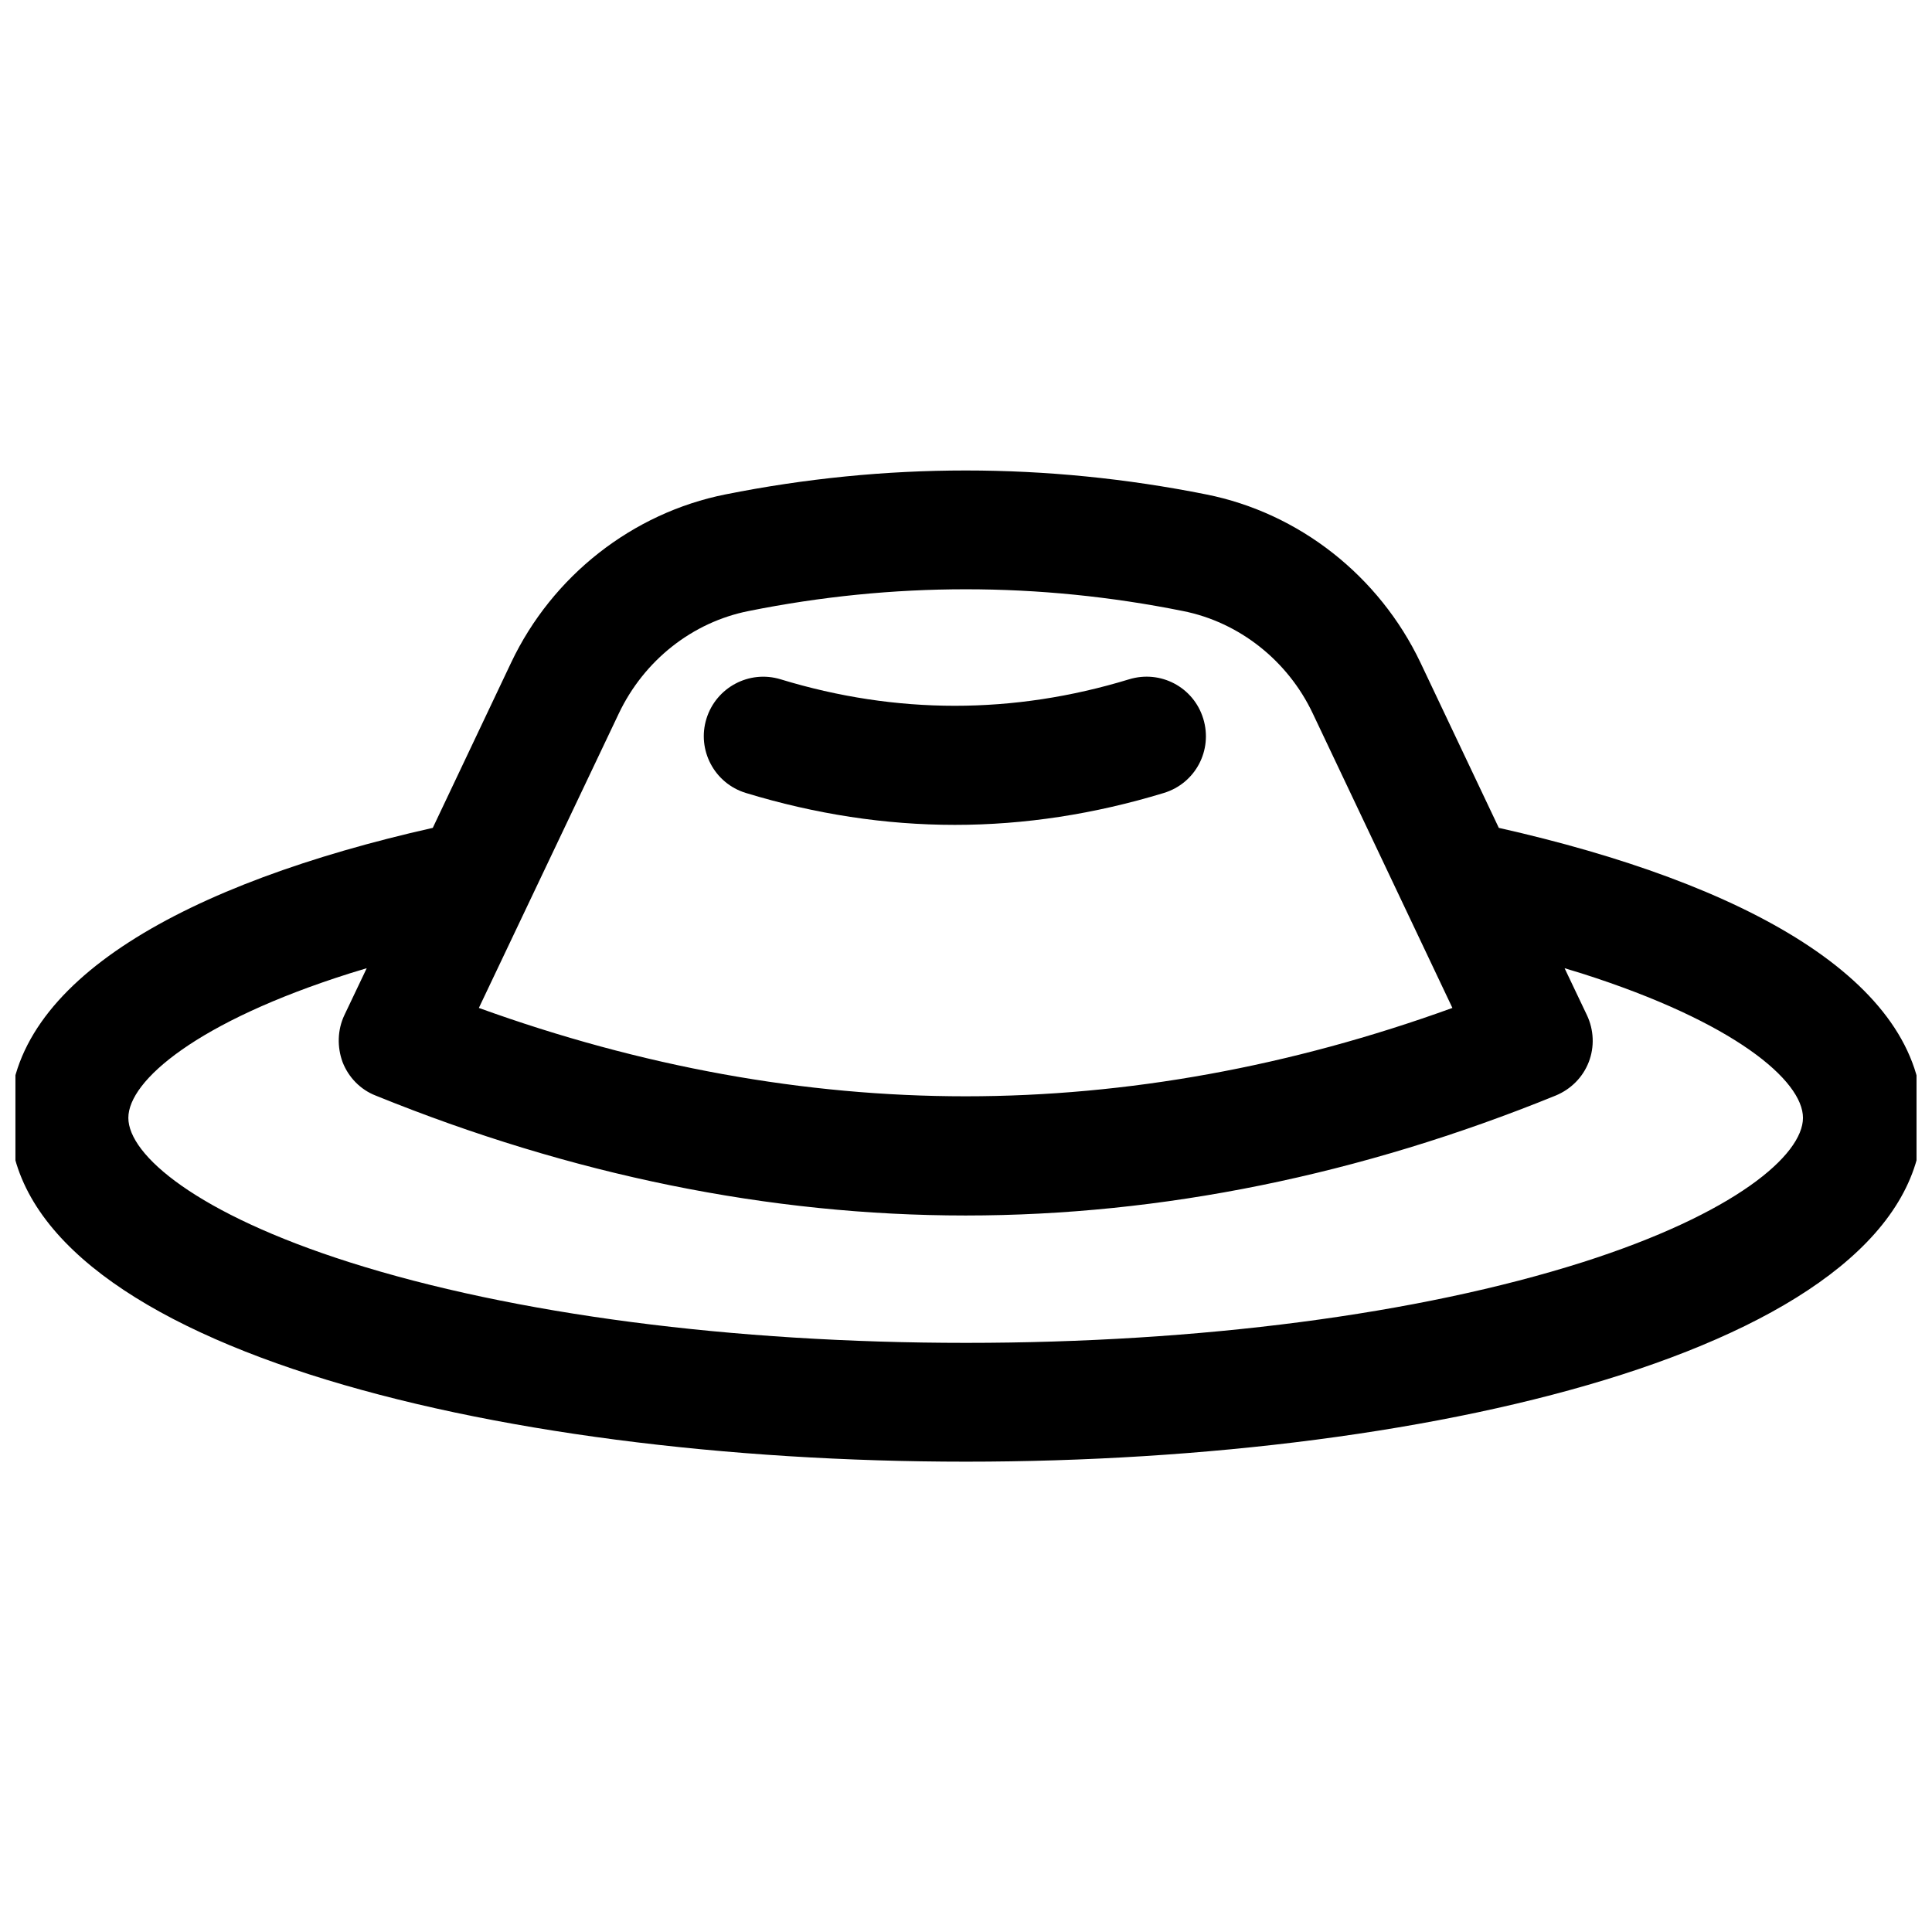 <?xml version="1.0" encoding="UTF-8"?>
<!-- Uploaded to: ICON Repo, www.iconrepo.com, Generator: ICON Repo Mixer Tools -->
<svg width="800px" height="800px" version="1.1" viewBox="144 144 512 512" xmlns="http://www.w3.org/2000/svg">
 <defs>
  <clipPath id="a">
   <path d="m148.09 268h503.81v264h-503.81z"/>
  </clipPath>
 </defs>
 <g clip-path="url(#a)">
  <path d="m541.2 363.39-20.762-43.789c-10.922-22.926-32.078-39.656-56.777-44.574-42.312-8.461-85.117-8.461-127.43 0-24.602 4.922-45.855 21.551-56.777 44.574l-20.762 43.789c-65.043 14.66-112.18 40.441-112.18 76.852 0 59.828 127.53 91.117 253.48 91.117s253.48-31.293 253.48-91.117c-0.004-36.41-47.137-62.191-112.28-76.852zm-233.21-30.309c6.691-14.07 19.484-24.207 34.441-27.16 38.18-7.676 76.852-7.676 115.03 0 14.957 2.953 27.848 13.188 34.441 27.16l37 78.031c-42.902 15.547-86.297 23.418-129 23.418s-86-7.871-129-23.418zm255.35 145.44c-43.395 13.777-101.45 21.352-163.34 21.352s-119.95-7.578-163.34-21.352c-40.539-12.891-58.648-28.438-58.648-38.277 0-9.844 18.203-25.488 58.645-38.281 1.477-0.492 3.051-0.887 4.527-1.379l-5.902 12.398c-1.871 3.938-1.969 8.461-0.492 12.496 1.574 4.035 4.723 7.281 8.758 8.855 51.855 21.059 104.4 31.785 156.36 31.785 51.957 0 104.6-10.727 156.36-31.785 4.035-1.672 7.184-4.82 8.758-8.855 1.574-4.035 1.379-8.562-0.492-12.496l-5.902-12.398c1.477 0.492 3.051 0.887 4.527 1.379 40.539 12.891 58.648 28.438 58.648 38.277-0.008 9.844-18.016 25.391-58.457 38.281z"/>
 </g>
 <path d="m341.65 354.14c18.402 5.609 36.898 8.461 55.398 8.461s37-2.856 55.398-8.461c8.363-2.559 12.988-11.316 10.43-19.68-2.559-8.363-11.316-12.988-19.68-10.43-30.602 9.348-61.695 9.348-92.301 0-8.363-2.559-17.121 2.164-19.68 10.43-2.555 8.266 2.066 17.121 10.434 19.68z"/>
</svg>